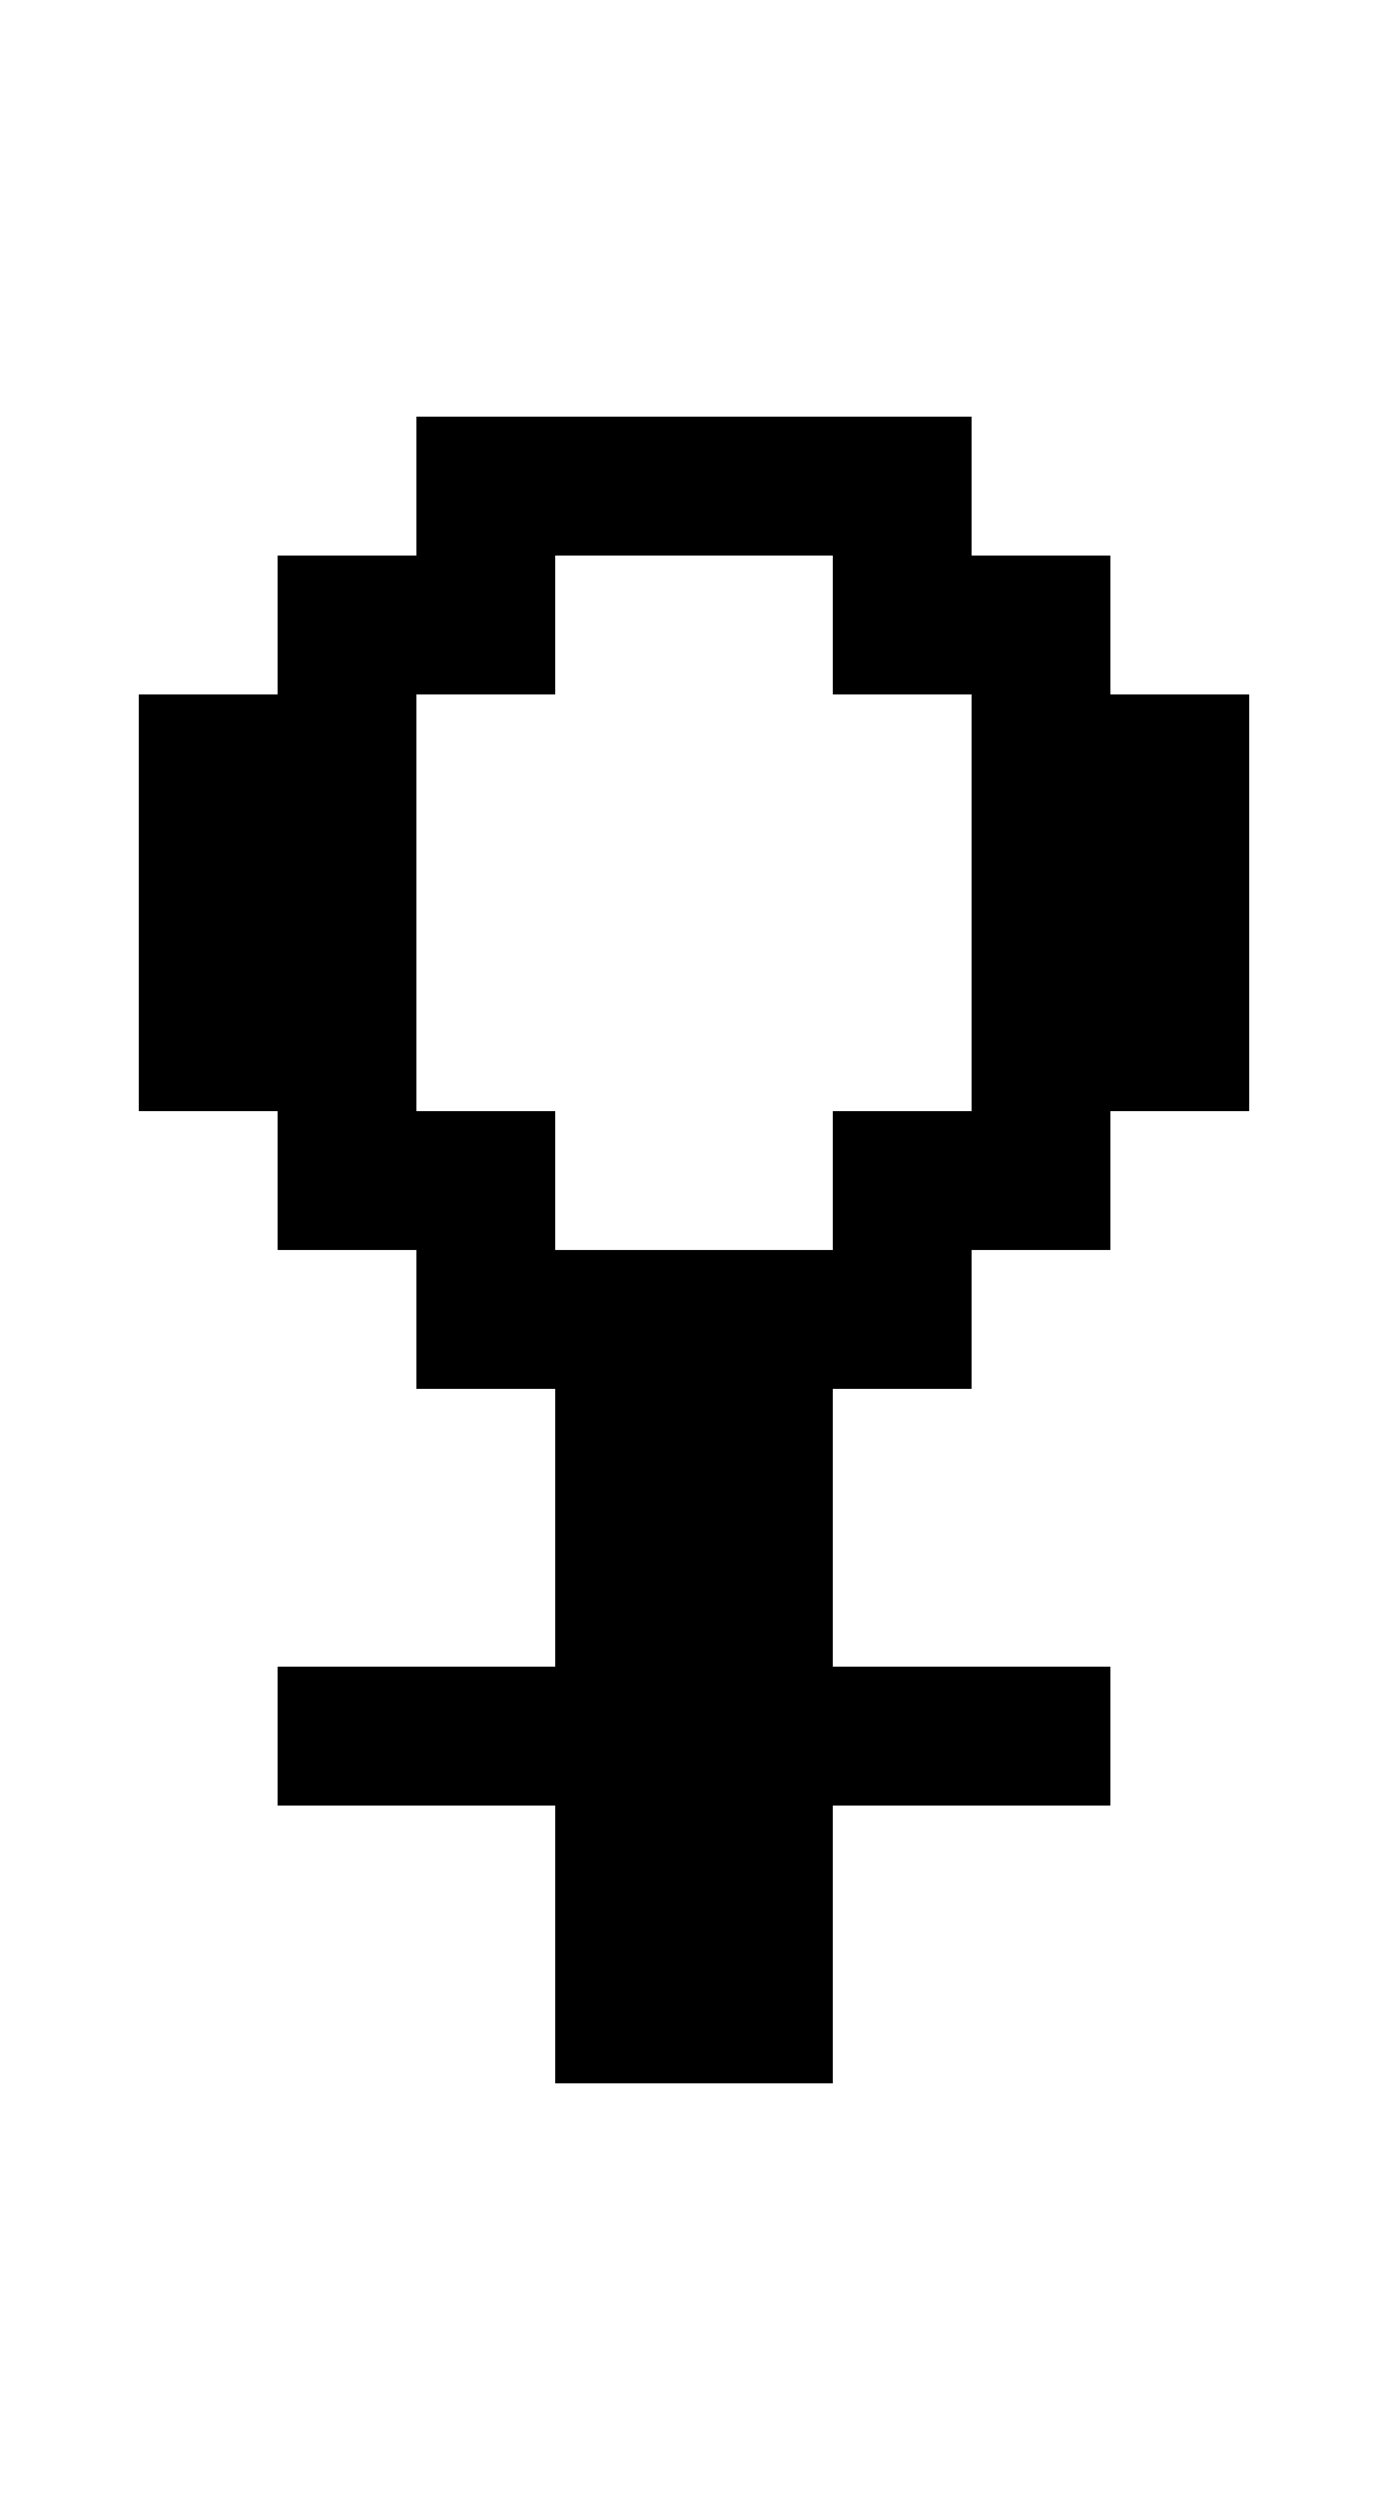 <?xml version="1.0" standalone="no"?>
<!DOCTYPE svg PUBLIC "-//W3C//DTD SVG 20010904//EN"
 "http://www.w3.org/TR/2001/REC-SVG-20010904/DTD/svg10.dtd">
<svg version="1.0" xmlns="http://www.w3.org/2000/svg"
 width="40pt" height="72pt" viewBox="0 0 40 72"
 preserveAspectRatio="xMidYMid meet">
<g transform="translate(0,72) scale(1,-1)"
fill="#000000" stroke="none">
<path d="M12 58 l0 -2 -2 0 -2 0 0 -2 0 -2 -2 0 -2 0 0 -6 0 -6 2 0 2 0 0 -2
0 -2 2 0 2 0 0 -2 0 -2 2 0 2 0 0 -4 0 -4 -4 0 -4 0 0 -2 0 -2 4 0 4 0 0 -4 0
-4 4 0 4 0 0 4 0 4 4 0 4 0 0 2 0 2 -4 0 -4 0 0 4 0 4 2 0 2 0 0 2 0 2 2 0 2
0 0 2 0 2 2 0 2 0 0 6 0 6 -2 0 -2 0 0 2 0 2 -2 0 -2 0 0 2 0 2 -8 0 -8 0 0
-2z m12 -4 l0 -2 2 0 2 0 0 -6 0 -6 -2 0 -2 0 0 -2 0 -2 -4 0 -4 0 0 2 0 2 -2
0 -2 0 0 6 0 6 2 0 2 0 0 2 0 2 4 0 4 0 0 -2z"/>
</g>
</svg>
